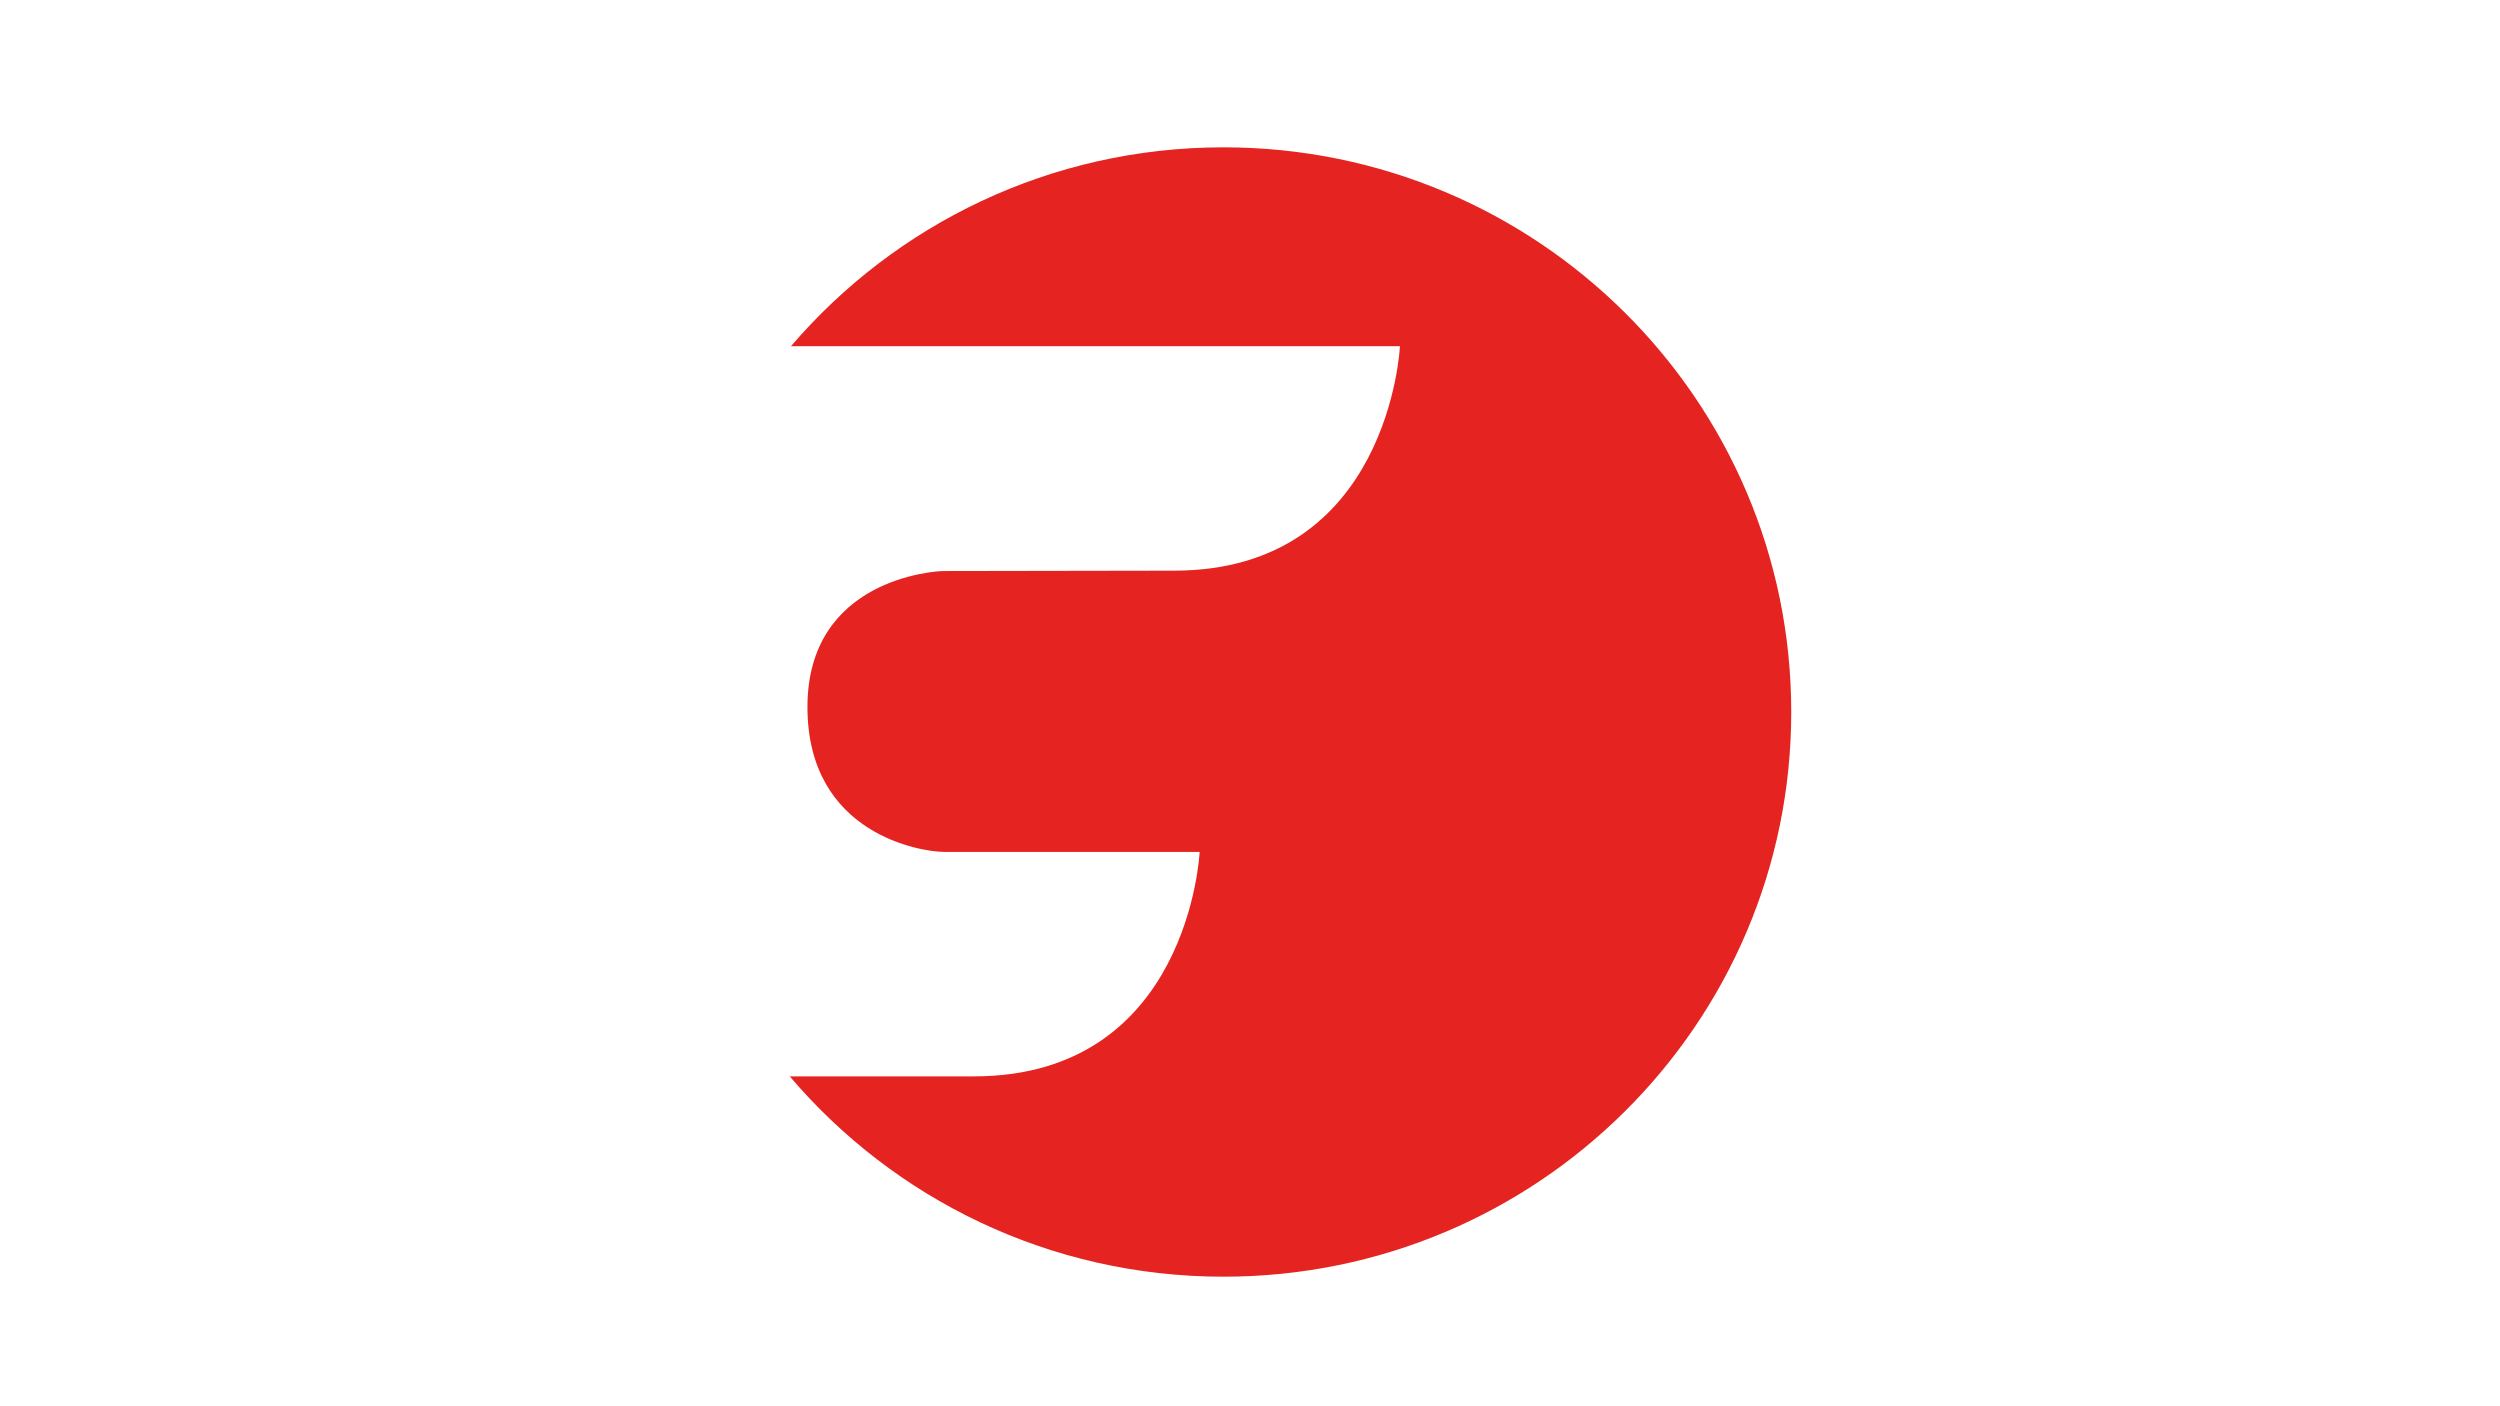 <?xml version="1.0" encoding="utf-8"?>
<!-- Generator: Adobe Illustrator 25.2.0, SVG Export Plug-In . SVG Version: 6.00 Build 0)  -->
<svg version="1.1" id="Слой_1" xmlns="http://www.w3.org/2000/svg" xmlns:xlink="http://www.w3.org/1999/xlink" x="0px" y="0px"
	 viewBox="0 0 3840 2160" style="enable-background:new 0 0 3840 2160;" xml:space="preserve">
<style type="text/css">
	.st0{fill:#E52421;}
</style>
<path class="st0" d="M2751.36,1093.65c0,479.02-390.43,867.35-872.05,867.35c-267.17,0-506.27-119.5-666.23-307.68h282.53
	c331.38,0,347.03-344.79,347.03-344.79s-360.46,0-392.8,0s-209.59-25.49-209.59-222.56s196.11-208.85,208.85-208.85
	s354.19-0.59,354.19-0.59c331.37,0,347.03-344.8,347.03-344.8h-935.33c159.95-186.89,398.22-305.44,664.32-305.44
	C2360.93,226.29,2751.36,614.62,2751.36,1093.65z"/>
</svg>
